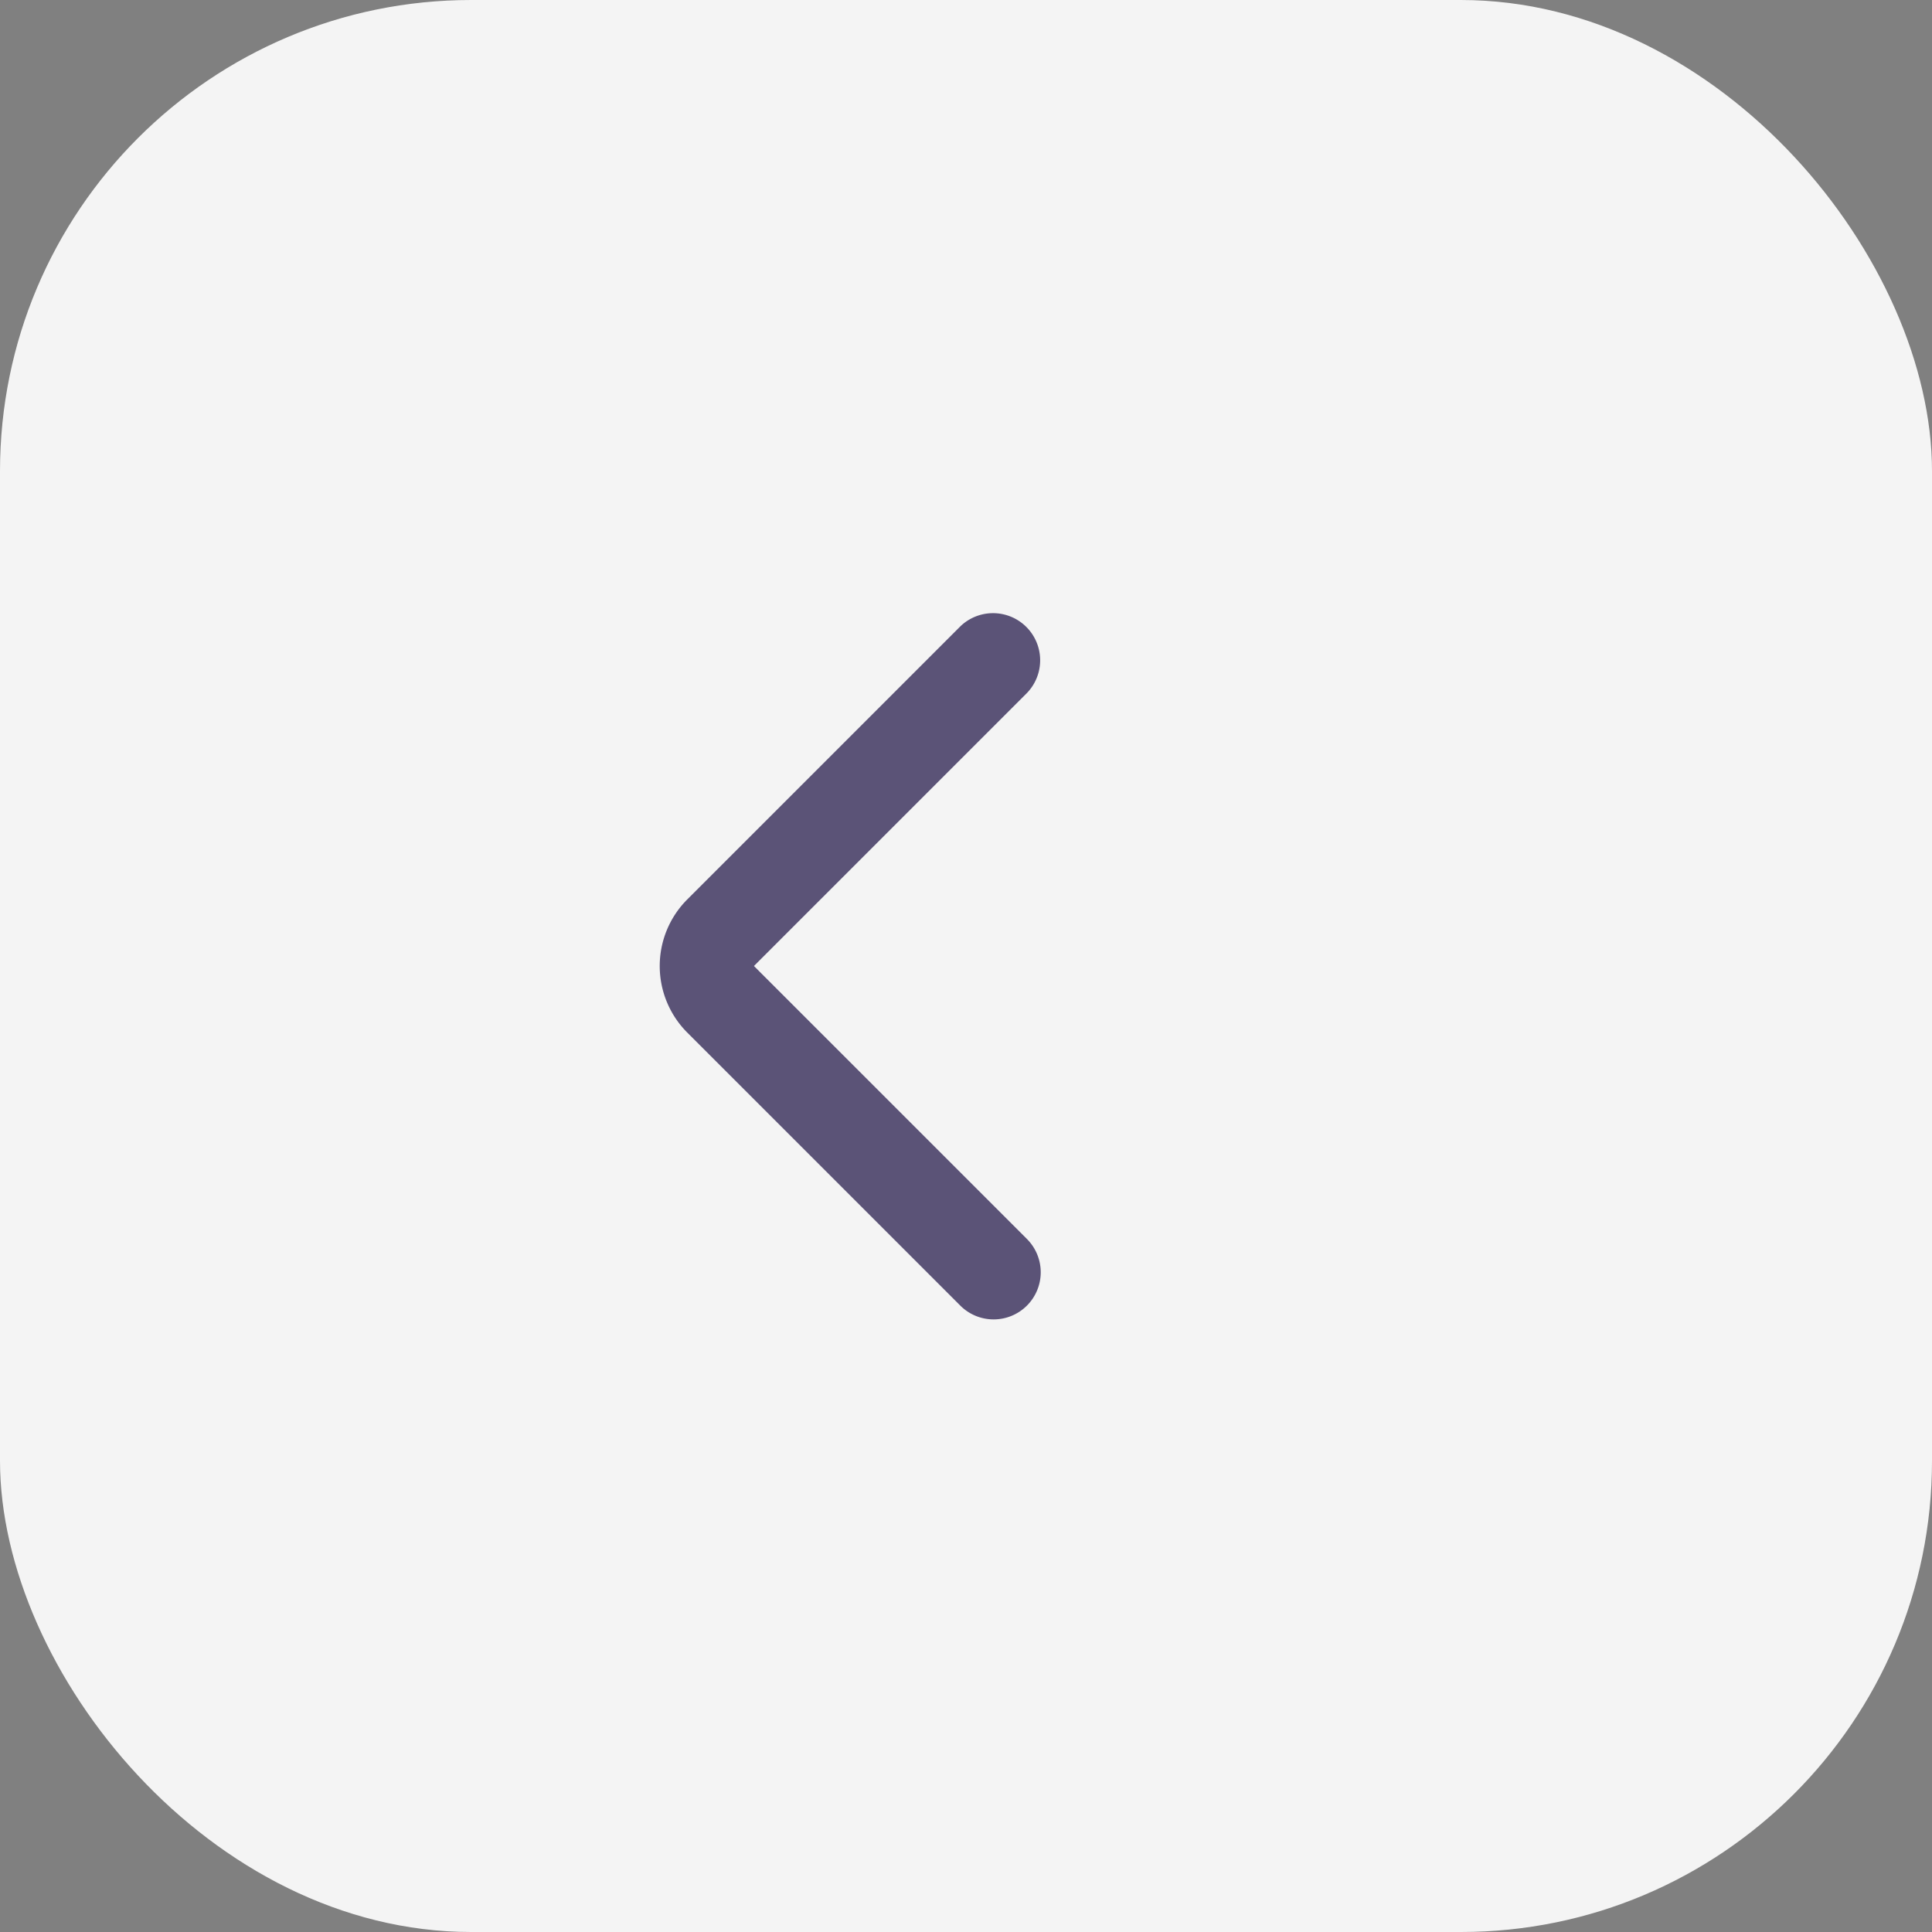 <svg xmlns="http://www.w3.org/2000/svg" width="41" height="41" viewBox="0 0 41 41">
    <rect x="0" y="0" width="41" height="41" fill="#808080" stroke="none"/>
    <g data-name="cart" transform="translate(0 -7)">
        <rect width="41" height="41" rx="10" transform="translate(0 7)" style="fill:#f4f4f4"/>
        <path data-name="Path 13446" d="M12.207 19.207a1 1 0 0 0 0-1.414L6.414 12l5.793-5.793a1 1 0 0 0-1.414-1.414L5 10.586a2 2 0 0 0 0 2.828l5.793 5.793a1 1 0 0 0 1.414 0z" transform="translate(9.586 15.5)" style="fill:#5b5377;fill-rule:evenodd"/>
    </g>
</svg>
